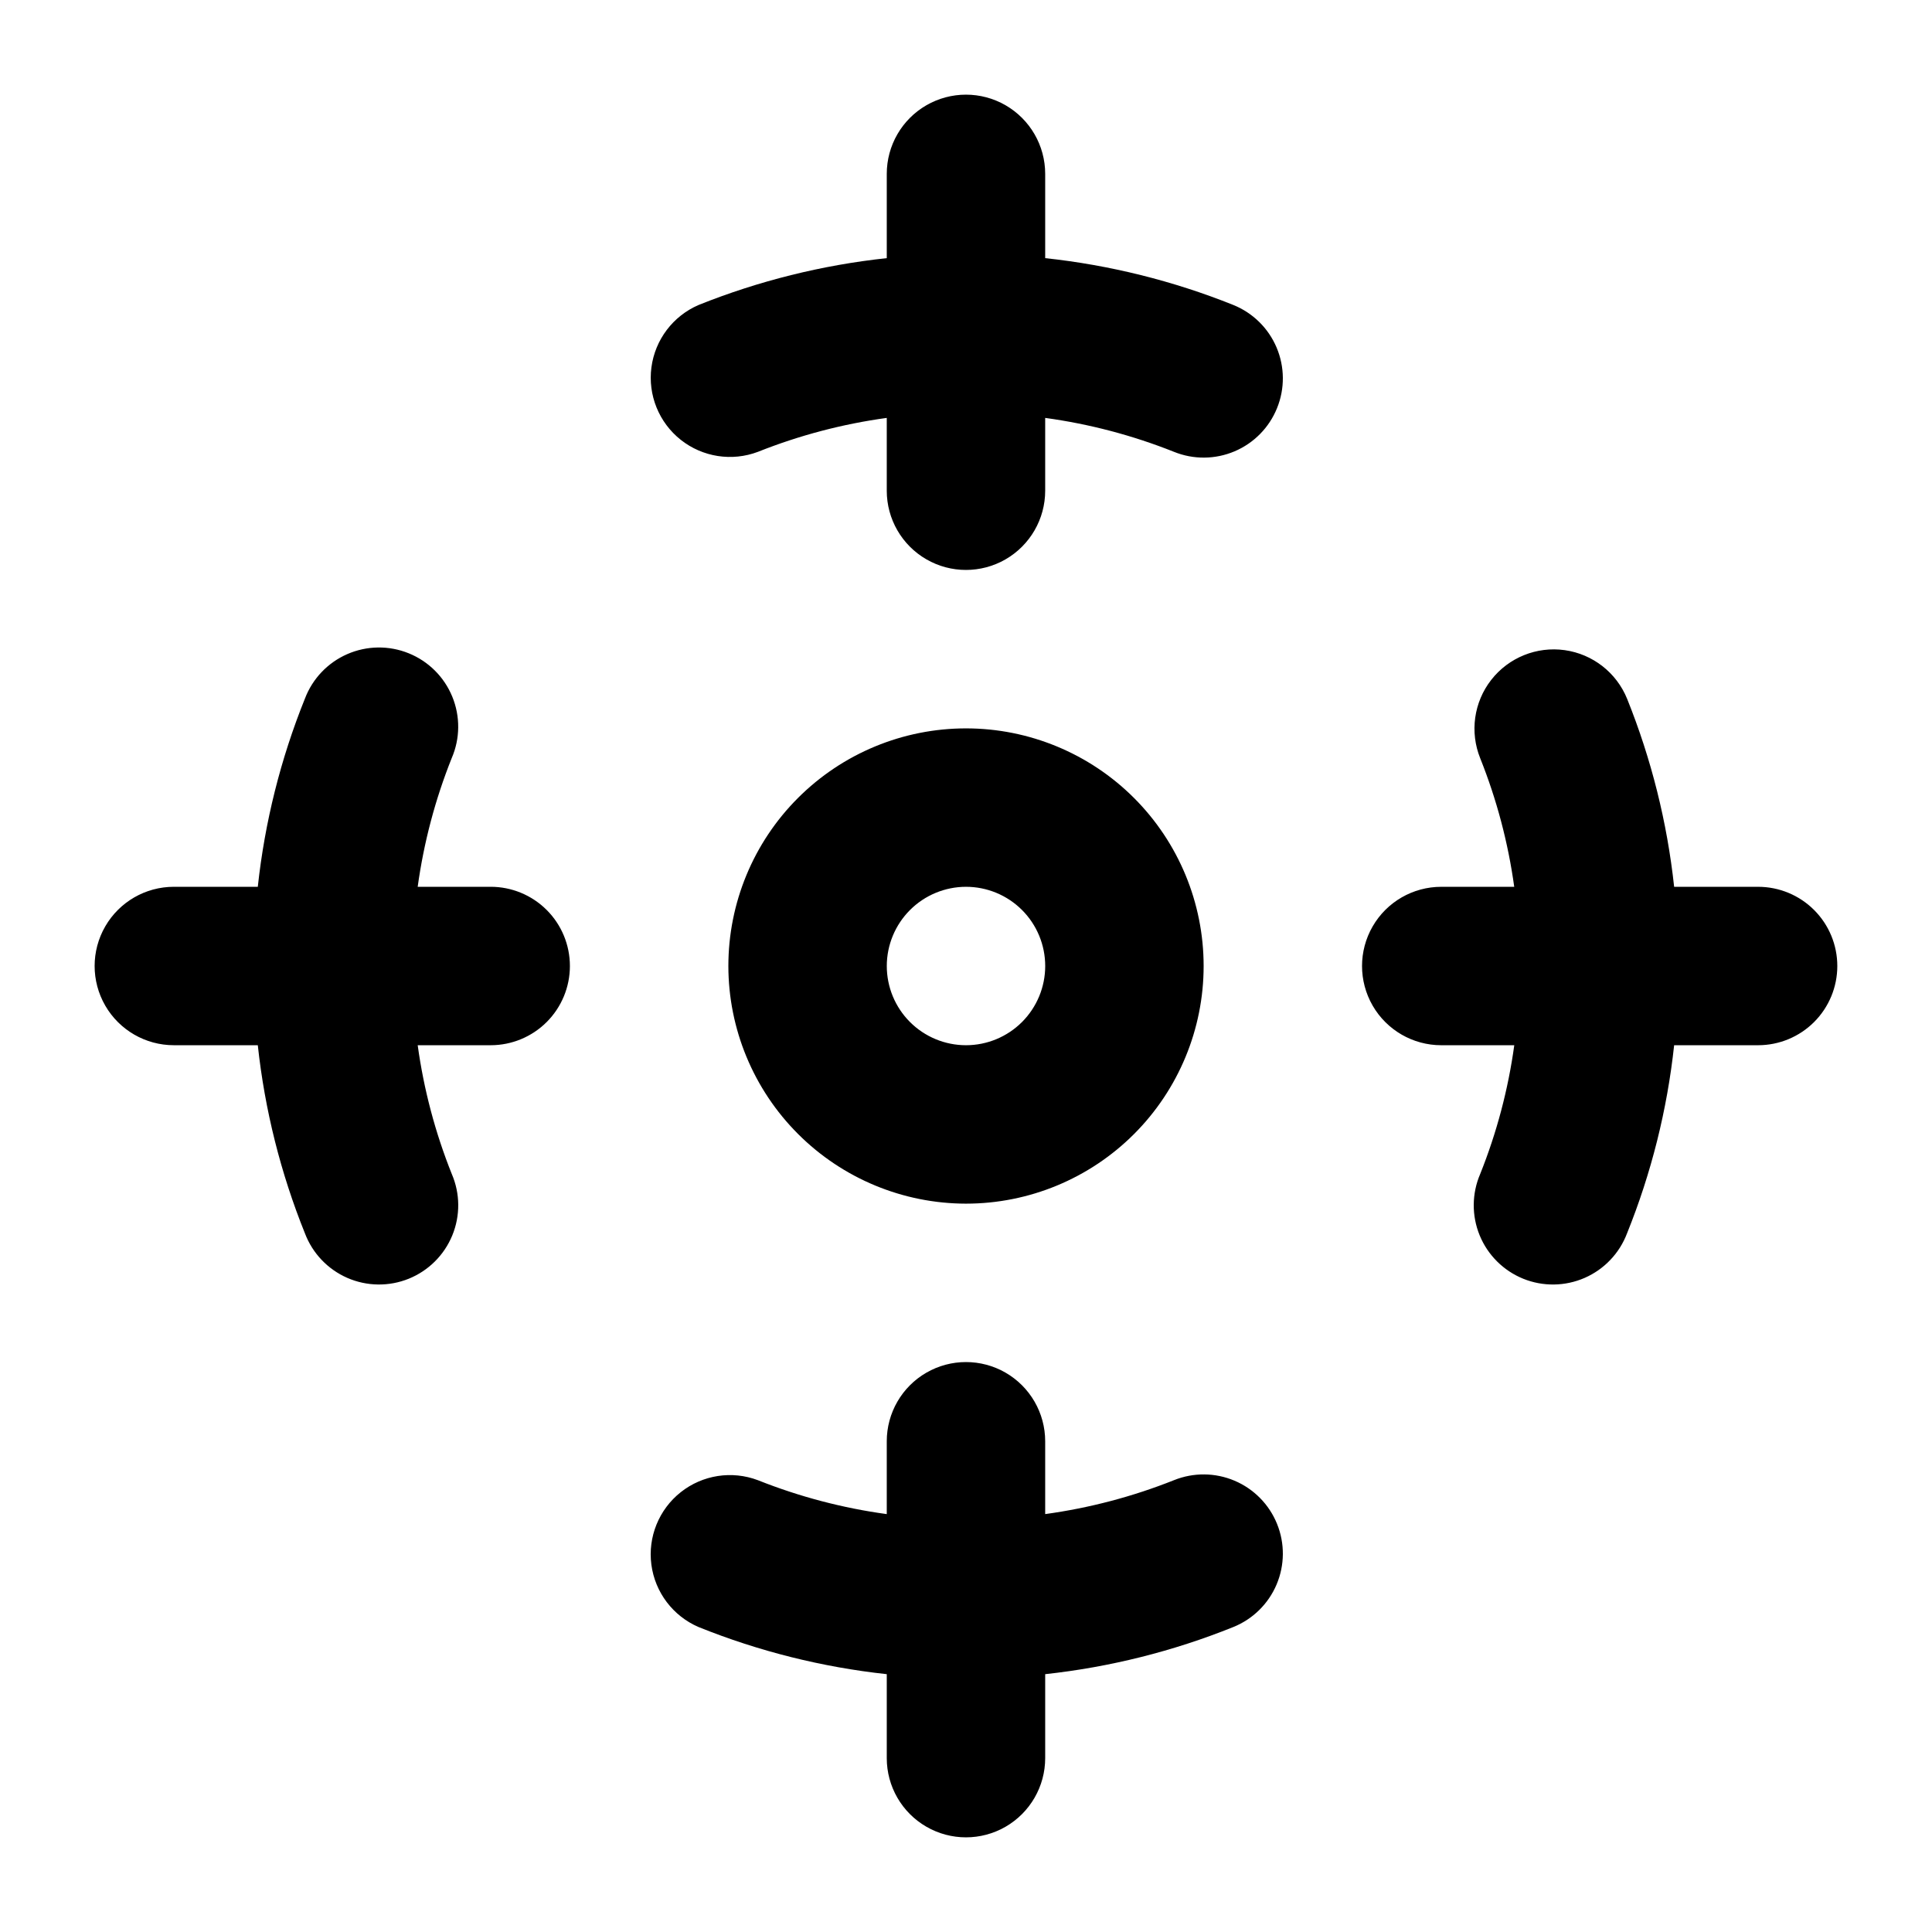 <?xml version="1.0" encoding="UTF-8"?>
<!-- Uploaded to: SVG Repo, www.svgrepo.com, Generator: SVG Repo Mixer Tools -->
<svg fill="#000000" width="800px" height="800px" version="1.1" viewBox="144 144 512 512" xmlns="http://www.w3.org/2000/svg">
 <path d="m400 462.98c16.699 0 32.719-6.637 44.531-18.445 11.809-11.812 18.445-27.832 18.445-44.531 0-16.703-6.637-32.723-18.445-44.531-11.812-11.812-27.832-18.445-44.531-18.445-16.703 0-32.723 6.633-44.531 18.445-11.812 11.809-18.445 27.828-18.445 44.531 0.016 16.695 6.656 32.703 18.465 44.508 11.805 11.809 27.812 18.449 44.512 18.469zm0-83.969c5.566 0 10.906 2.211 14.844 6.148 3.934 3.934 6.148 9.273 6.148 14.844 0 5.566-2.215 10.906-6.148 14.844-3.938 3.934-9.277 6.148-14.844 6.148-5.57 0-10.91-2.215-14.844-6.148-3.938-3.938-6.148-9.277-6.148-14.844 0.004-5.566 2.219-10.902 6.152-14.84 3.938-3.934 9.273-6.148 14.84-6.152zm230.91 20.992h-0.004c0 5.566-2.211 10.906-6.148 14.844-3.938 3.934-9.273 6.148-14.844 6.148h-22.25c-1.848 17.113-6.047 33.891-12.484 49.855-2 5.281-6.047 9.535-11.223 11.801-5.176 2.262-11.047 2.344-16.285 0.227-5.234-2.121-9.398-6.262-11.543-11.488-2.144-5.227-2.094-11.098 0.141-16.285 4.387-10.961 7.418-22.414 9.027-34.109h-19.352c-7.5 0-14.43-4.004-18.18-10.496-3.75-6.496-3.75-14.5 0-20.992 3.75-6.496 10.68-10.496 18.18-10.496h19.34c-1.609-11.676-4.637-23.109-9.008-34.051-2.809-6.957-1.699-14.883 2.918-20.793 4.617-5.914 12.035-8.914 19.465-7.875 7.43 1.043 13.738 5.969 16.551 12.922 6.414 15.949 10.605 32.703 12.453 49.797h22.25c5.57 0 10.906 2.211 14.844 6.148 3.938 3.934 6.148 9.273 6.148 14.844zm-335.88 0c0 5.566-2.211 10.906-6.148 14.844-3.938 3.934-9.277 6.148-14.844 6.148h-19.344c1.609 11.695 4.641 23.148 9.027 34.109 2.238 5.188 2.289 11.059 0.141 16.285-2.144 5.227-6.305 9.367-11.543 11.488-5.238 2.117-11.105 2.035-16.285-0.227-5.176-2.266-9.223-6.519-11.223-11.801-6.438-15.965-10.645-32.742-12.492-49.855h-22.25c-7.5 0-14.43-4.004-18.18-10.496-3.75-6.496-3.75-14.5 0-20.992 3.75-6.496 10.68-10.496 18.18-10.496h22.25c1.848-17.117 6.047-33.895 12.484-49.859 2-5.281 6.047-9.535 11.223-11.801 5.176-2.262 11.047-2.344 16.285-0.223 5.238 2.117 9.398 6.258 11.543 11.484 2.148 5.227 2.098 11.098-0.141 16.285-4.383 10.961-7.41 22.418-9.02 34.113h19.344c5.566 0 10.906 2.211 14.844 6.148 3.938 3.934 6.148 9.273 6.148 14.844zm187.4 147.85v-0.004c2.094 5.16 2.047 10.941-0.125 16.066s-6.293 9.176-11.457 11.262c-15.969 6.434-32.75 10.637-49.863 12.496v22.25c0 7.5-4.004 14.43-10.496 18.18-6.496 3.75-14.5 3.75-20.992 0-6.496-3.75-10.496-10.68-10.496-18.18v-22.25c-17.121-1.855-33.906-6.059-49.879-12.492-6.781-2.922-11.531-9.199-12.5-16.52-0.969-7.324 1.984-14.617 7.773-19.207 5.789-4.59 13.562-5.797 20.473-3.18 10.969 4.367 22.43 7.383 34.133 8.98v-19.301c0-7.5 4-14.43 10.496-18.18 6.492-3.75 14.496-3.75 20.992 0 6.492 3.75 10.496 10.68 10.496 18.18v19.297c11.695-1.602 23.152-4.617 34.121-8.984 5.16-2.086 10.938-2.035 16.062 0.137 5.121 2.172 9.176 6.289 11.262 11.445zm0-295.7c-2.082 5.16-6.133 9.281-11.262 11.457-5.125 2.172-10.902 2.219-16.062 0.125-10.969-4.367-22.426-7.387-34.121-8.984v19.297c0 7.5-4.004 14.43-10.496 18.18-6.496 3.75-14.5 3.75-20.992 0-6.496-3.75-10.496-10.68-10.496-18.18v-19.297c-11.699 1.598-23.156 4.617-34.125 8.984-6.906 2.617-14.684 1.406-20.473-3.18-5.789-4.59-8.738-11.883-7.769-19.207 0.969-7.32 5.715-13.598 12.5-16.523 15.973-6.402 32.754-10.578 49.867-12.414v-22.332c0-7.5 4-14.43 10.496-18.18 6.492-3.75 14.496-3.75 20.992 0 6.492 3.75 10.496 10.68 10.496 18.18v22.332c17.109 1.836 33.891 6.012 49.863 12.414 5.164 2.086 9.285 6.137 11.457 11.262 2.172 5.129 2.219 10.906 0.125 16.066z"/>
</svg>